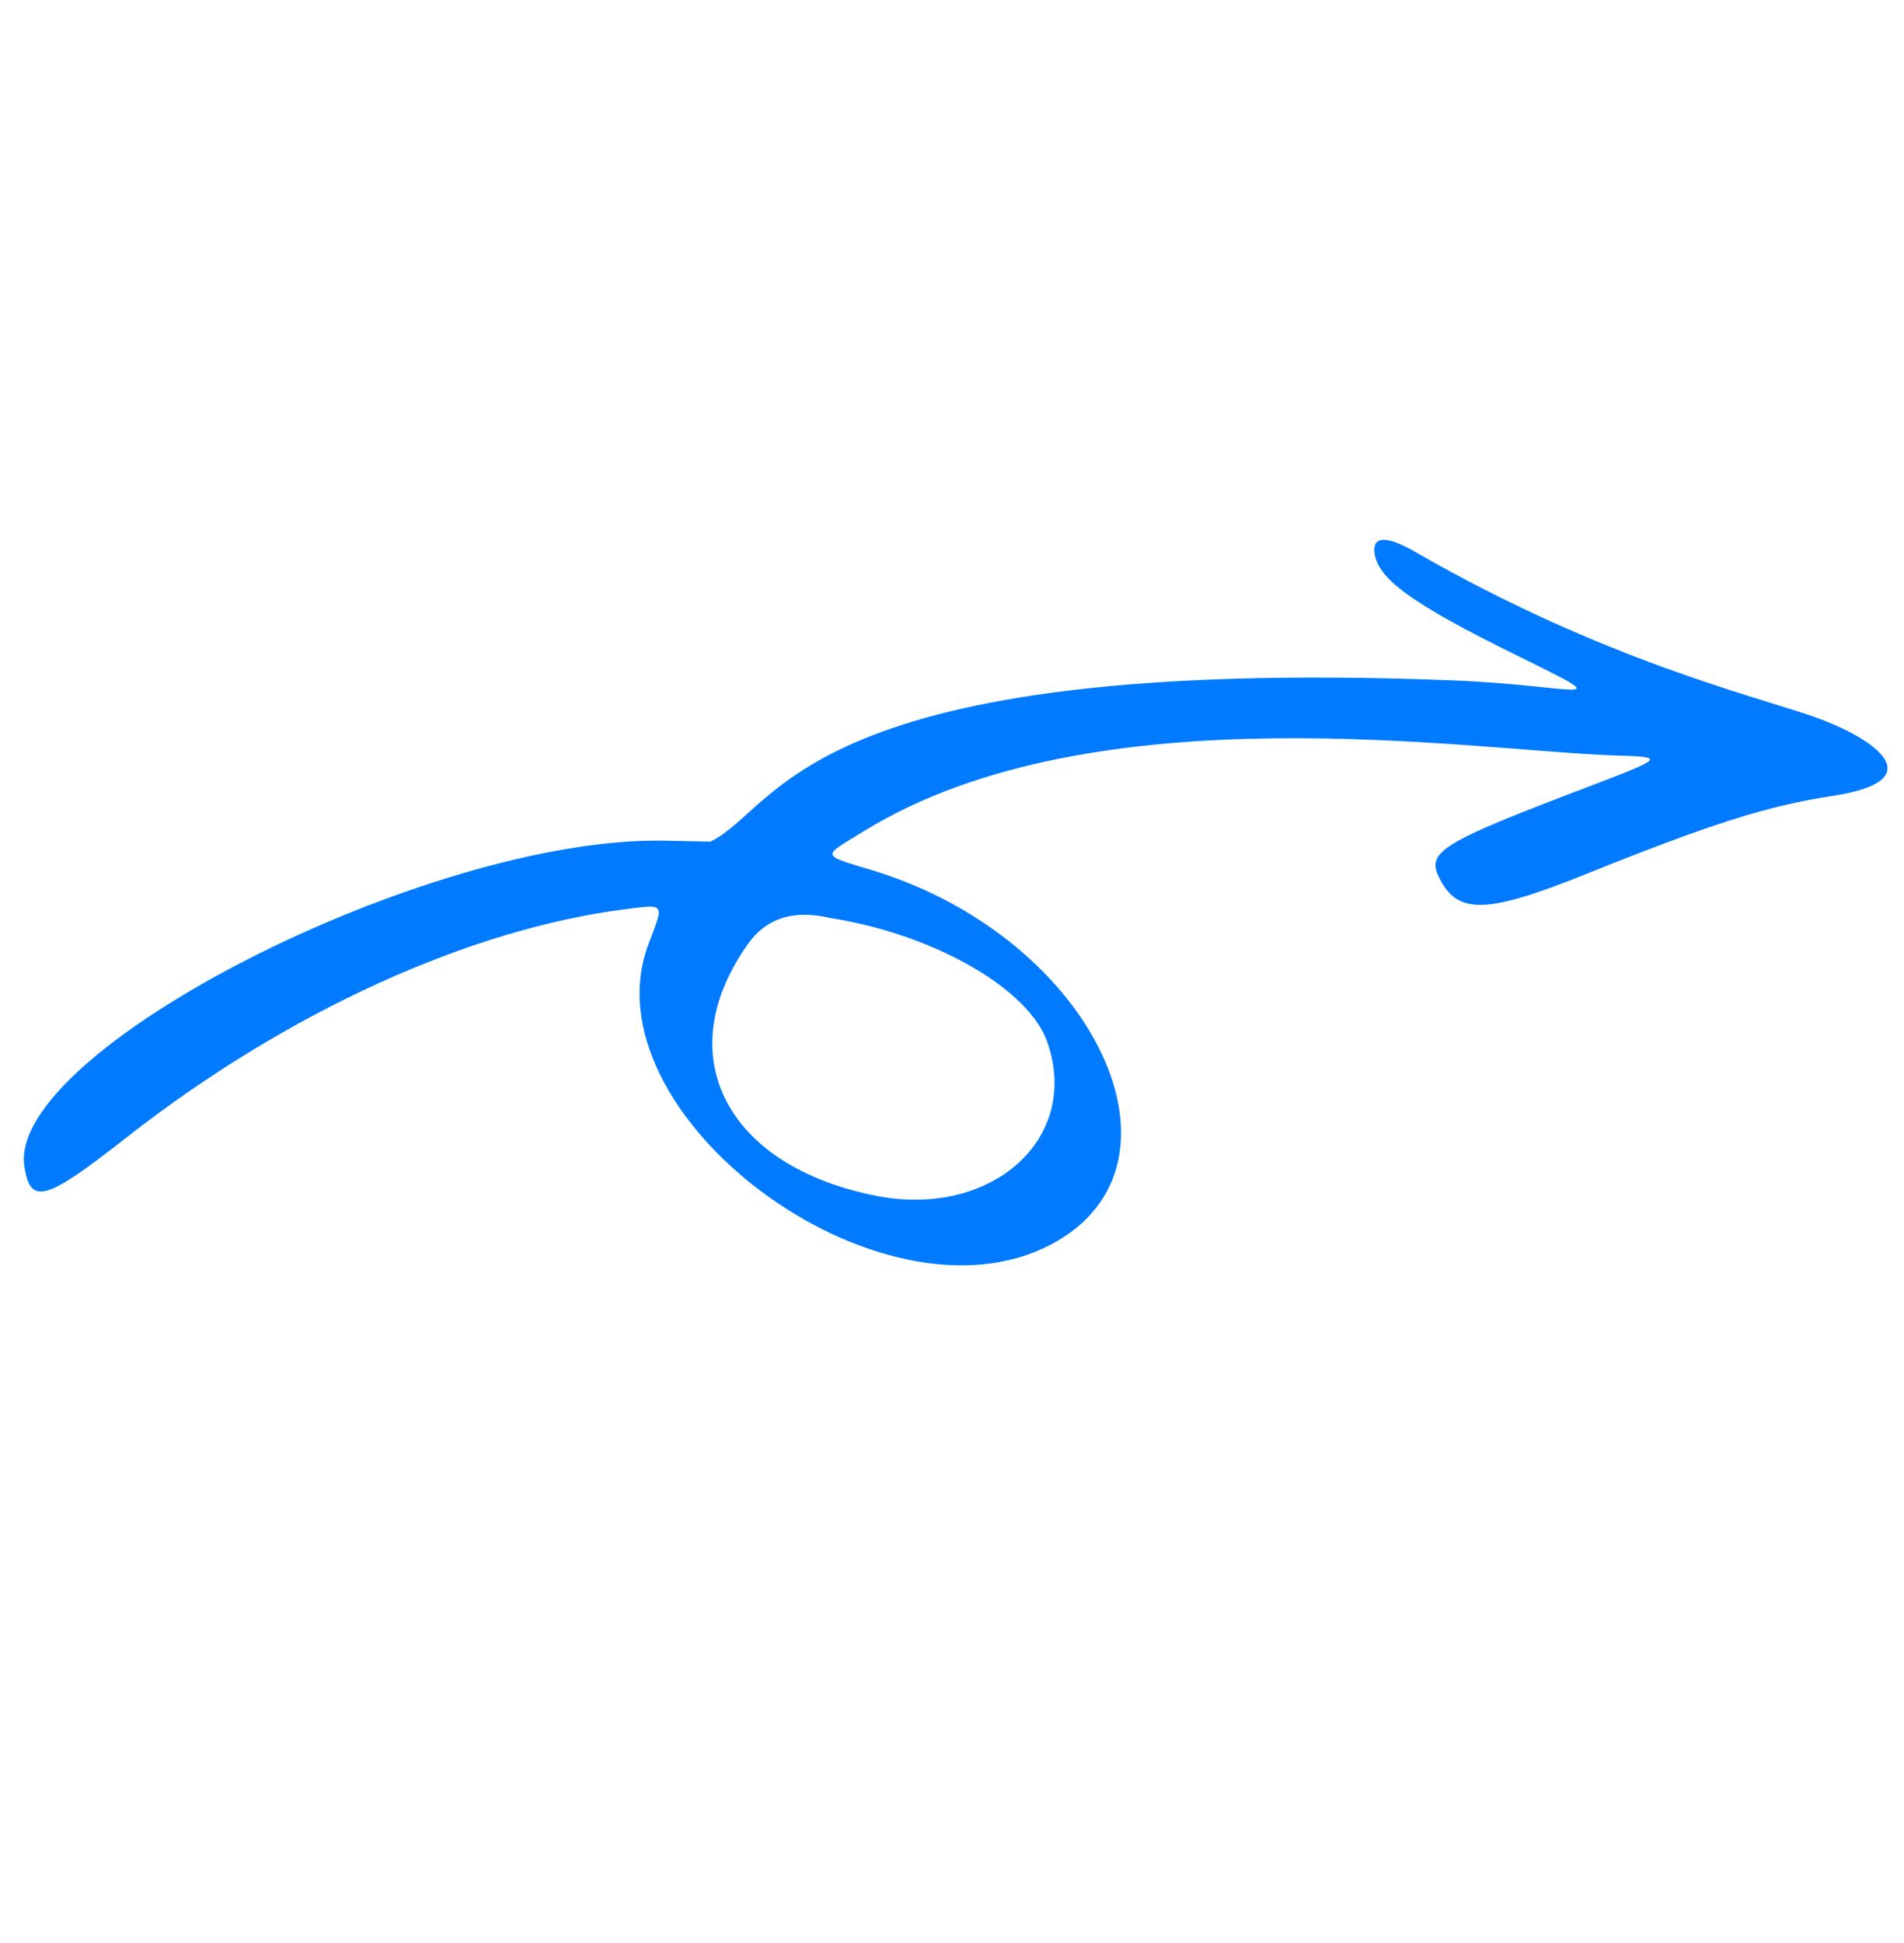 <svg width="99" height="101" viewBox="0 0 99 101" fill="none" xmlns="http://www.w3.org/2000/svg">
<g clip-path="url(#clip0_14076_9035)">
<path fill-rule="evenodd" clip-rule="evenodd" d="M94.319 37.268C91.276 36.195 83.362 34.319 73.648 28.73C72.174 27.873 71.421 27.849 71.457 28.647C71.552 30.041 73.311 31.352 79.016 34.148C84.434 36.827 81.959 35.611 75.353 35.367C41.658 34.091 40.585 42.005 36.936 43.758L34.537 43.707C22.242 43.485 0.339 54.645 1.268 60.655C1.586 62.675 2.356 62.464 6.69 59.051C14.969 52.59 24.46 48.275 32.598 47.26C34.594 47.017 34.528 46.939 33.736 49.044C30.342 57.859 45.741 69.405 54.654 64.699C62.463 60.578 56.898 48.821 45.474 45.285C42.624 44.414 42.687 44.583 44.916 43.214C56.921 35.826 76.593 39.044 84.036 39.281C86.6 39.359 86.585 39.379 82.445 40.959C74.951 43.8 74.156 44.299 74.828 45.621C75.778 47.577 77.289 47.535 82.573 45.4C88.934 42.846 91.872 41.901 95.27 41.383C100.5 40.595 97.606 38.428 94.319 37.268ZM54.463 54.201C56.195 59.192 51.582 63.327 45.602 62.182C37.742 60.654 34.757 54.843 38.912 49.05C40.52 46.798 43.082 47.768 43.421 47.768C48.719 48.664 53.531 51.457 54.463 54.201Z" fill="#007AFF"/>
</g>
<defs>
<clipPath id="clip0_14076_9035">
<rect width="67.357" height="75.035" fill="white" transform="translate(44.156) rotate(36.046)"/>
</clipPath>
</defs>
</svg>
